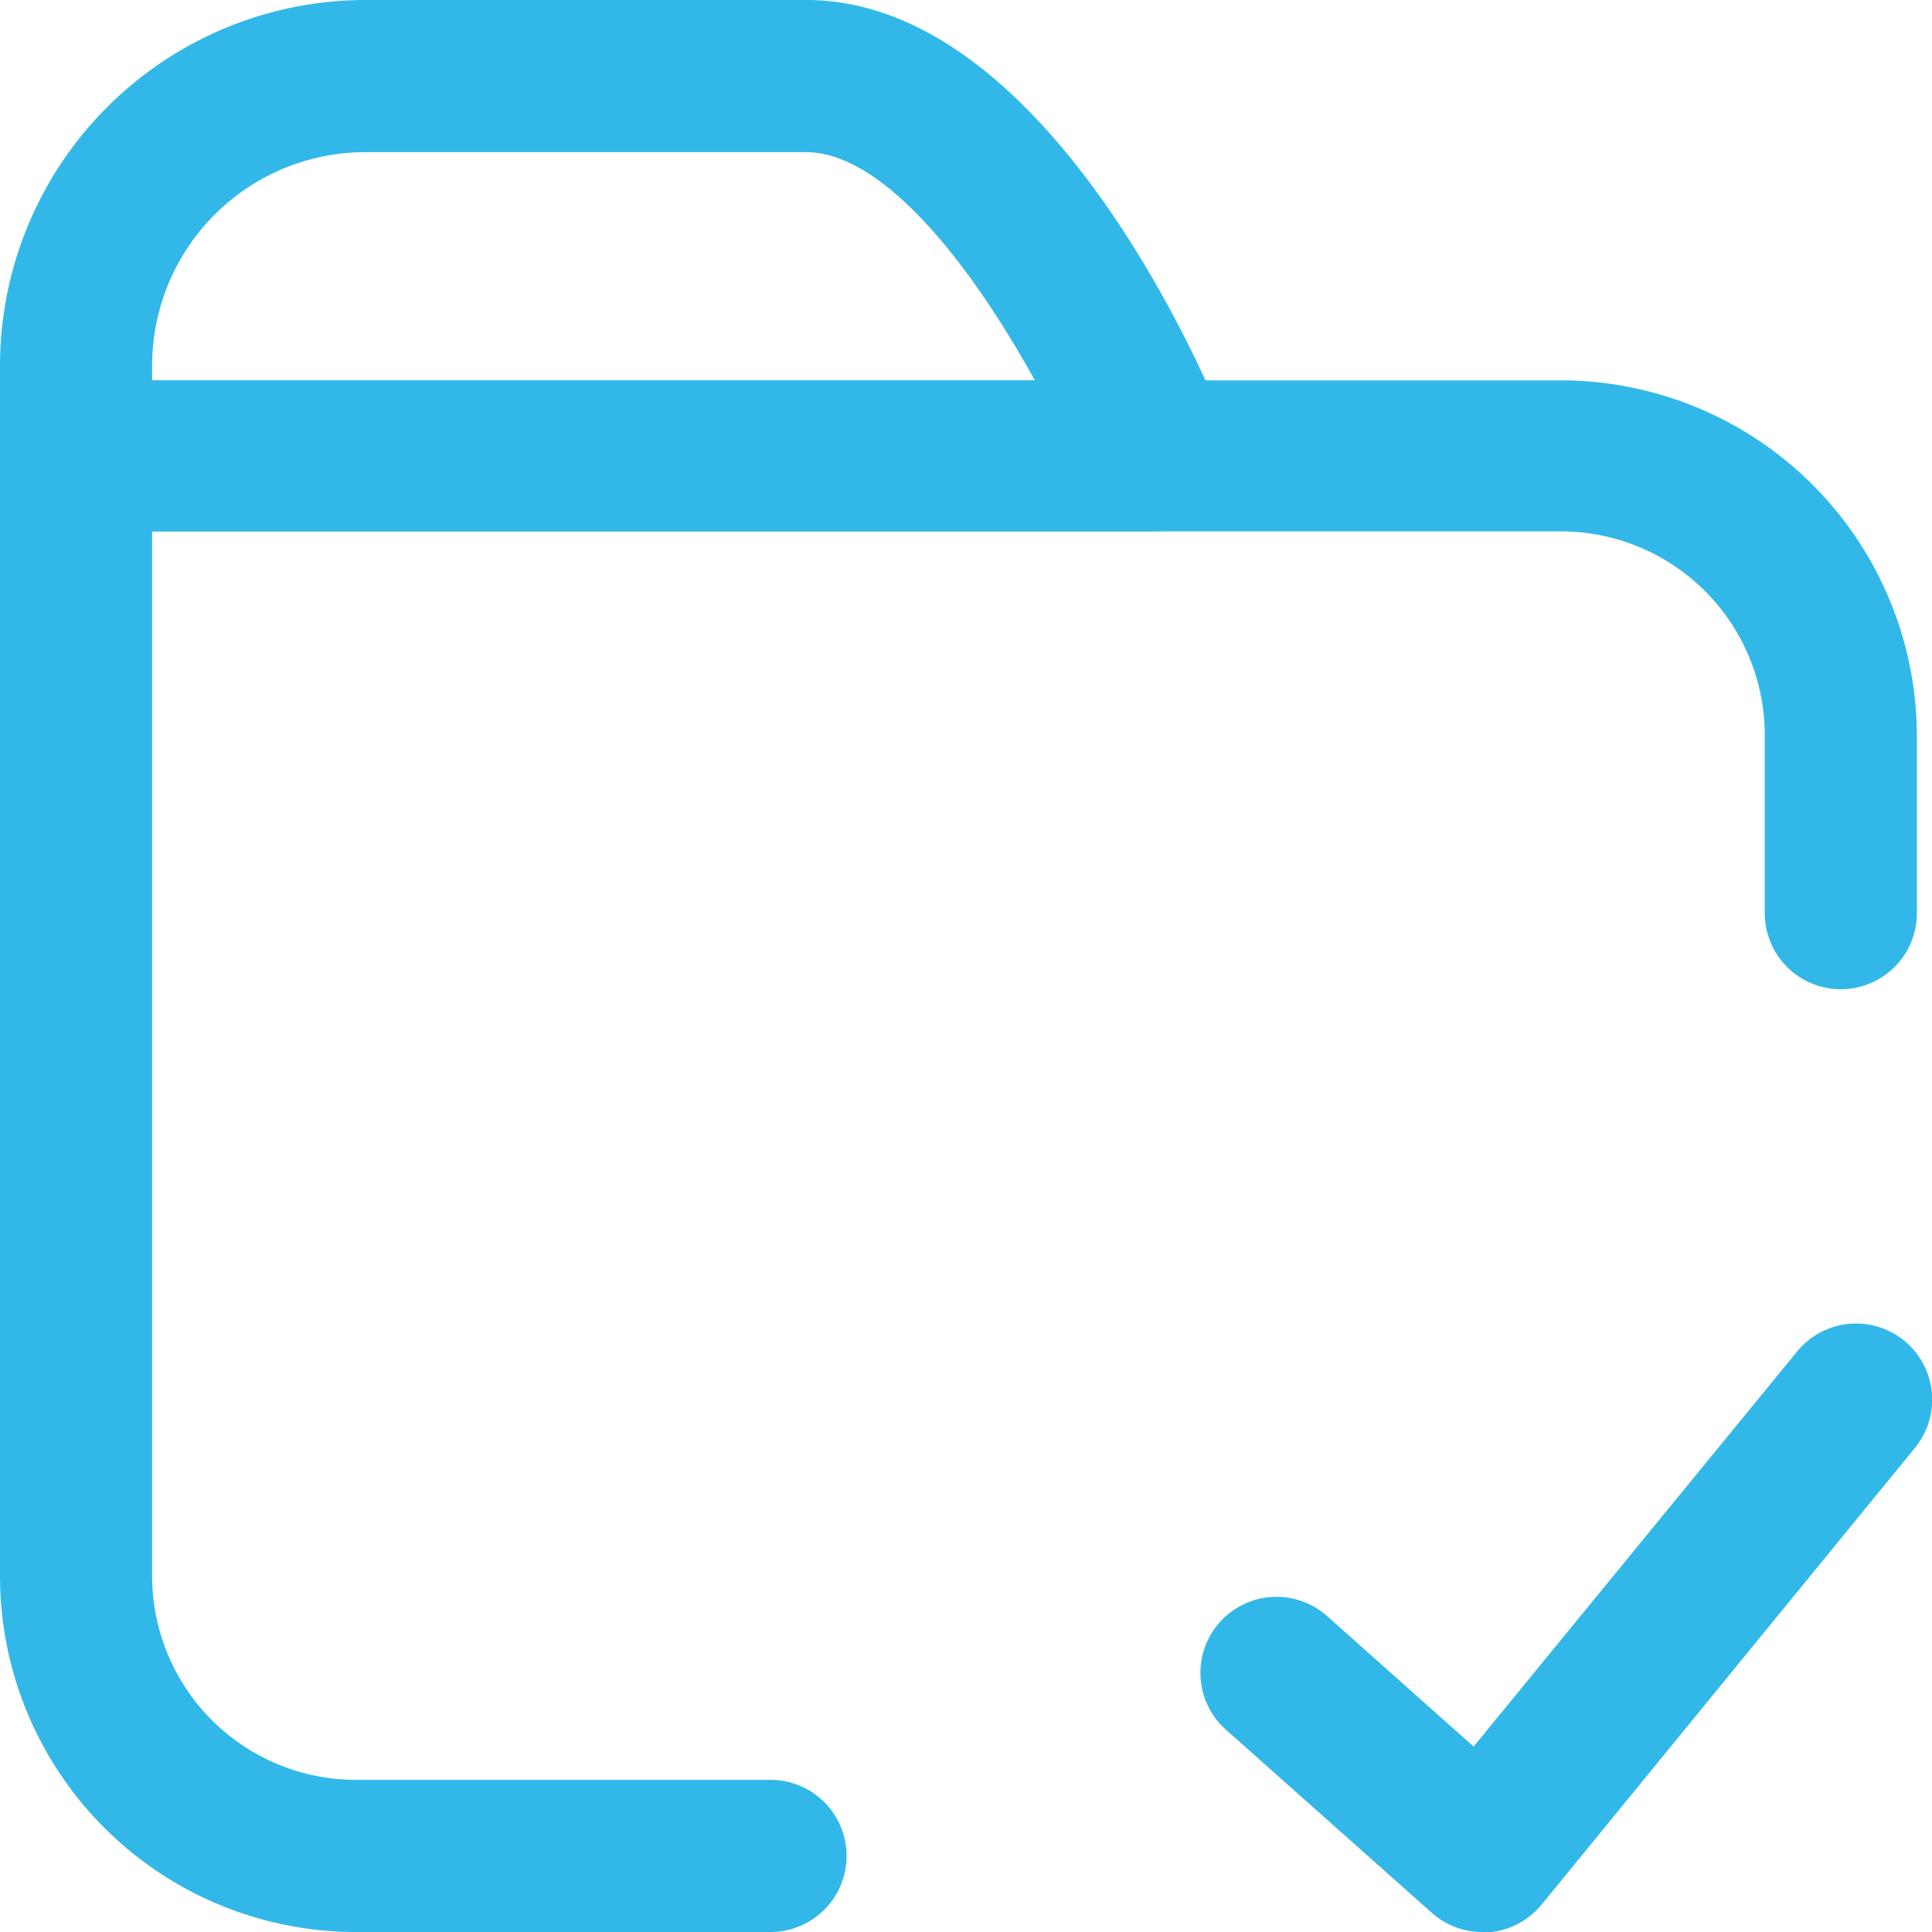 <svg xmlns="http://www.w3.org/2000/svg" viewBox="0 0 69.08 69.08"><defs><style>.cls-1{fill:#32b8e8;}</style></defs><g id="Capa_2" data-name="Capa 2"><g id="Capa_1-2" data-name="Capa 1"><path class="cls-1" d="M27.55,69.08H12.72A12.73,12.73,0,0,1,0,56.36v-40A2.72,2.72,0,0,1,2.72,13.6h53.1A12.74,12.74,0,0,1,68.54,26.32v6.33a2.72,2.72,0,0,1-5.44,0V26.32A7.29,7.29,0,0,0,55.82,19H5.44V56.36a7.29,7.29,0,0,0,7.28,7.28H27.55a2.72,2.72,0,0,1,0,5.44Z"></path><path class="cls-1" d="M41.34,19H2.72A2.72,2.72,0,0,1,0,16.32V13.06A13.08,13.08,0,0,1,13.06,0H28.83c8.66,0,14.41,13.74,15,15.31A2.73,2.73,0,0,1,41.34,19ZM5.44,13.6H37c-2.11-3.83-5.3-8.16-8.19-8.16H13.06a7.63,7.63,0,0,0-7.62,7.62Z"></path><path class="cls-1" d="M53,69.08a2.71,2.71,0,0,1-1.81-.69l-7.33-6.52a2.72,2.72,0,1,1,3.62-4.06l5.21,4.64L64.26,48.32a2.72,2.72,0,1,1,4.21,3.45L55.13,68.09a2.74,2.74,0,0,1-1.89,1Z"></path></g></g></svg>